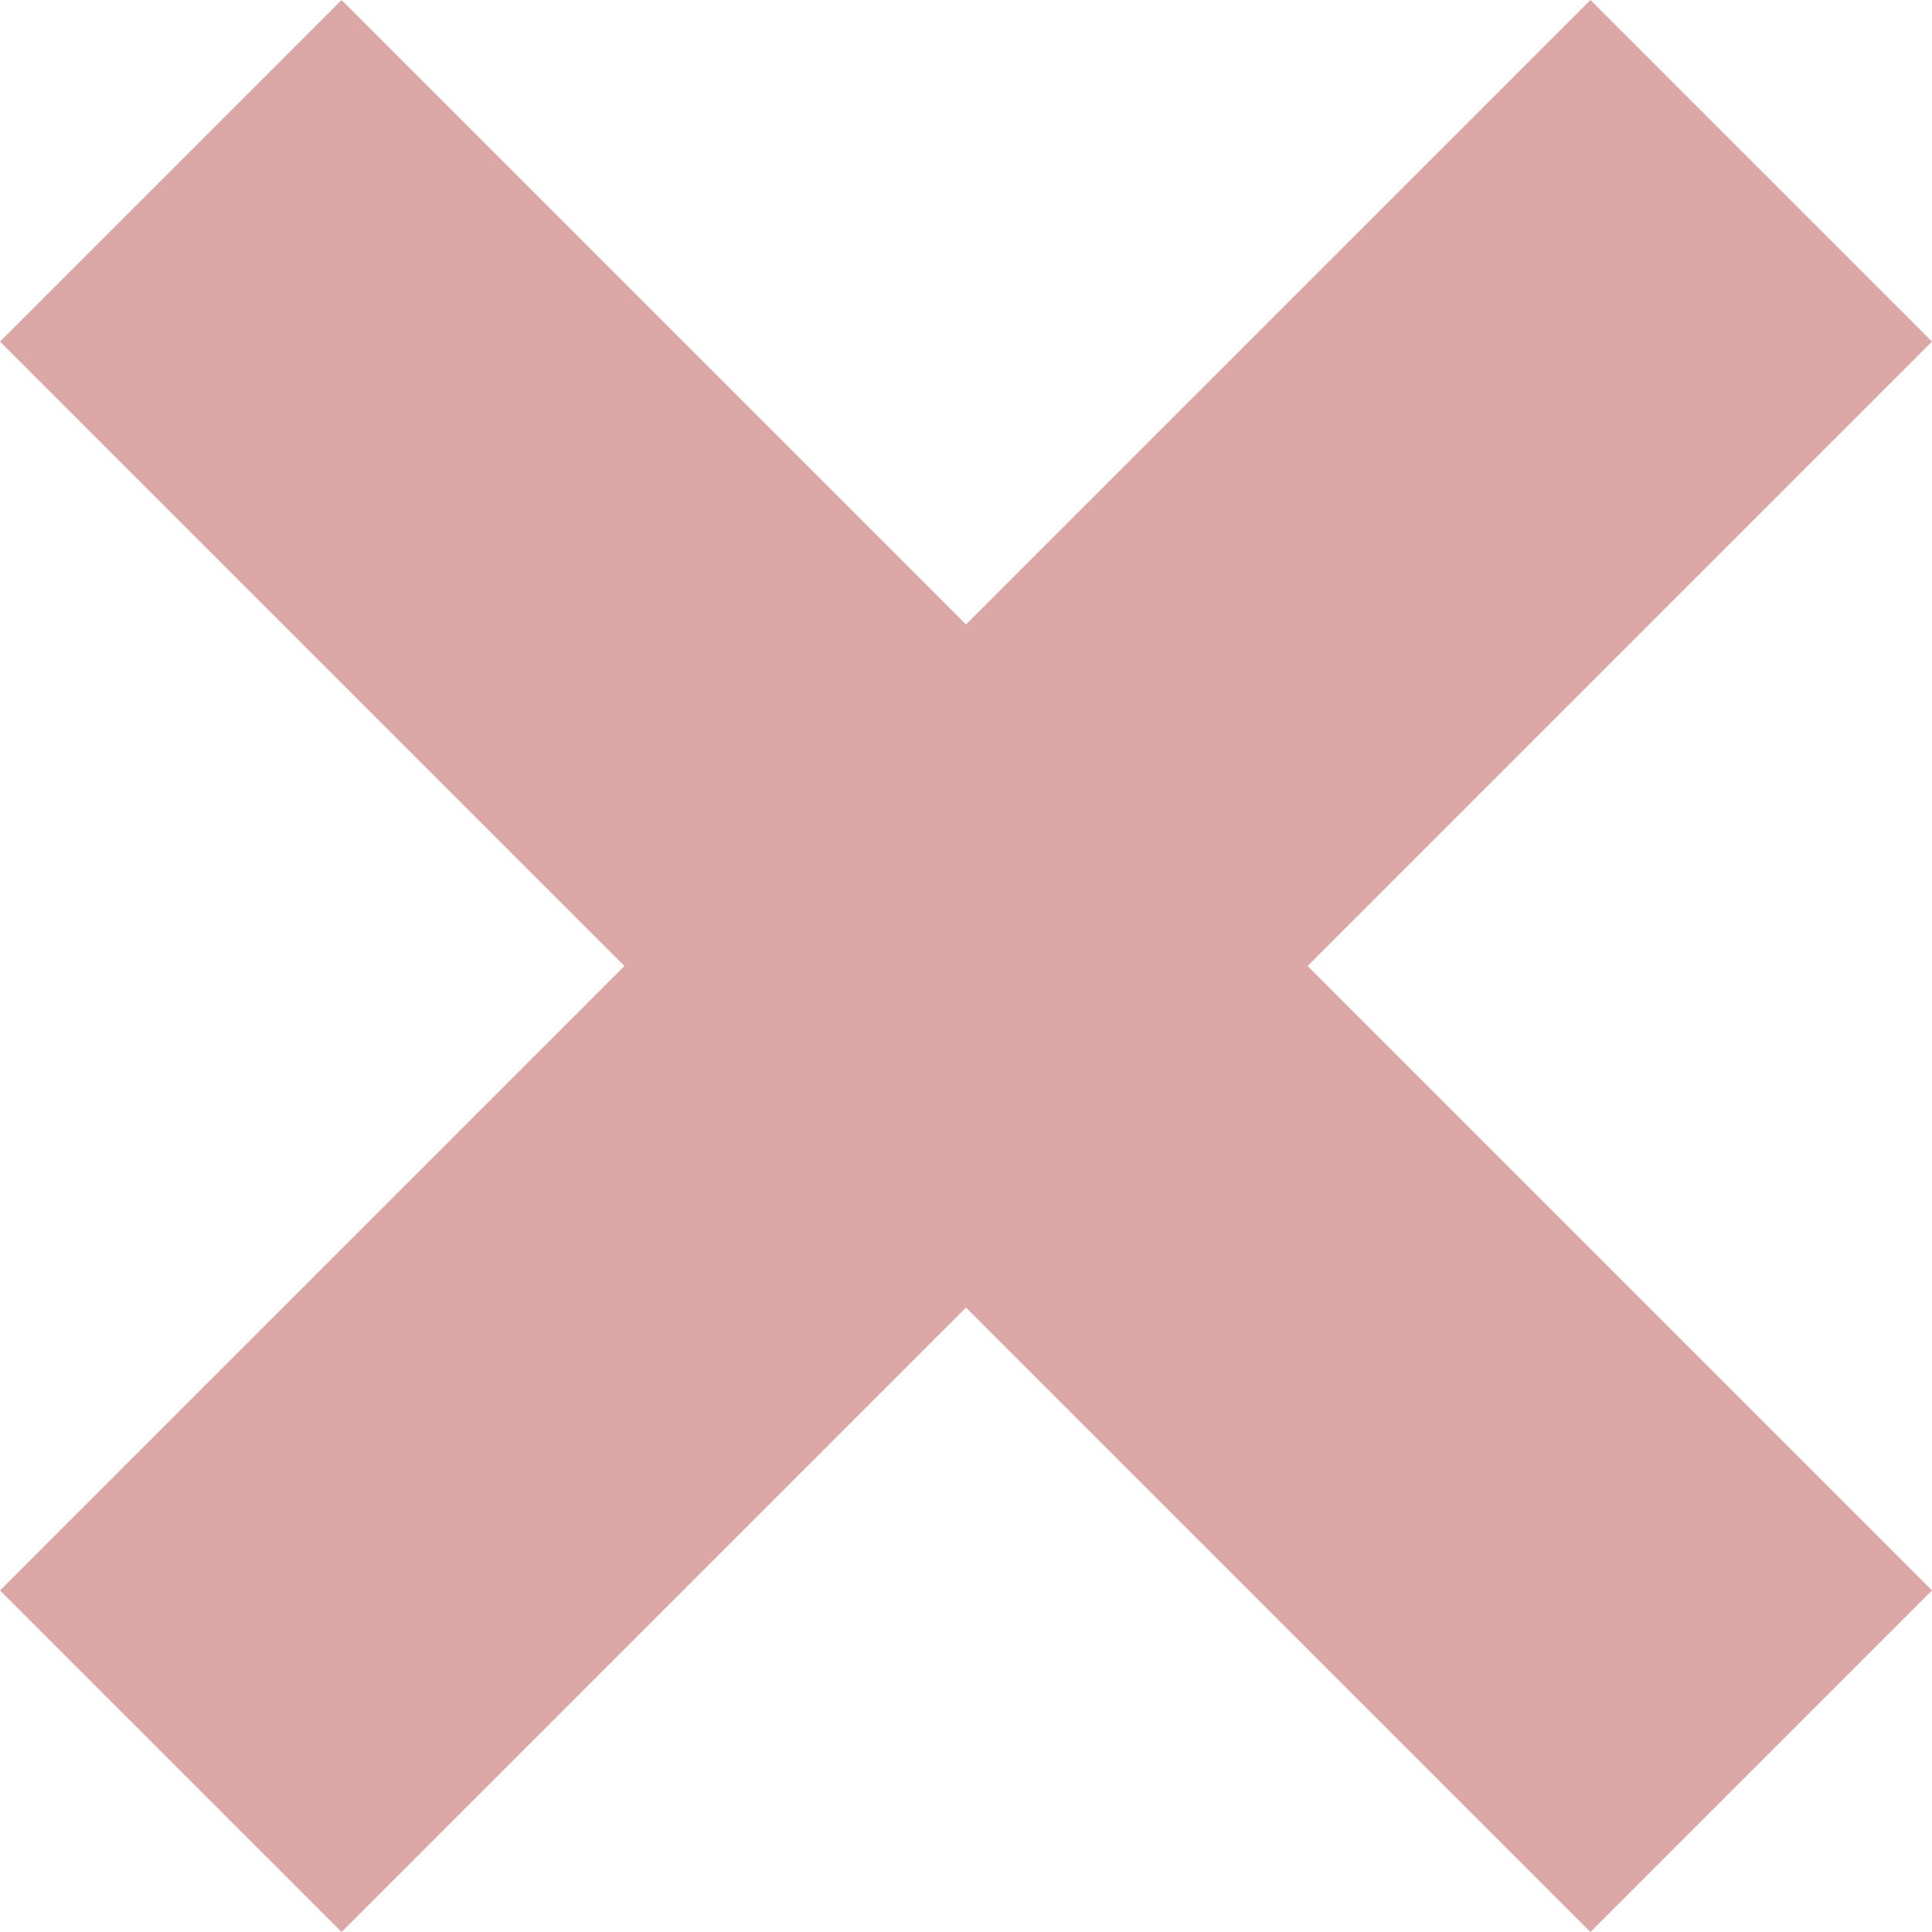 <svg id="Ebene_1" data-name="Ebene 1" xmlns="http://www.w3.org/2000/svg" viewBox="0 0 600 600"><defs><style>.cls-1{fill:#dba7a7;}</style></defs><title>ux</title><polygon class="cls-1" points="600 106.07 493.93 0 300 193.93 106.07 0 0 106.07 193.93 300 0 493.93 106.07 600 300 406.07 493.93 600 600 493.93 406.07 300 600 106.07"/></svg>